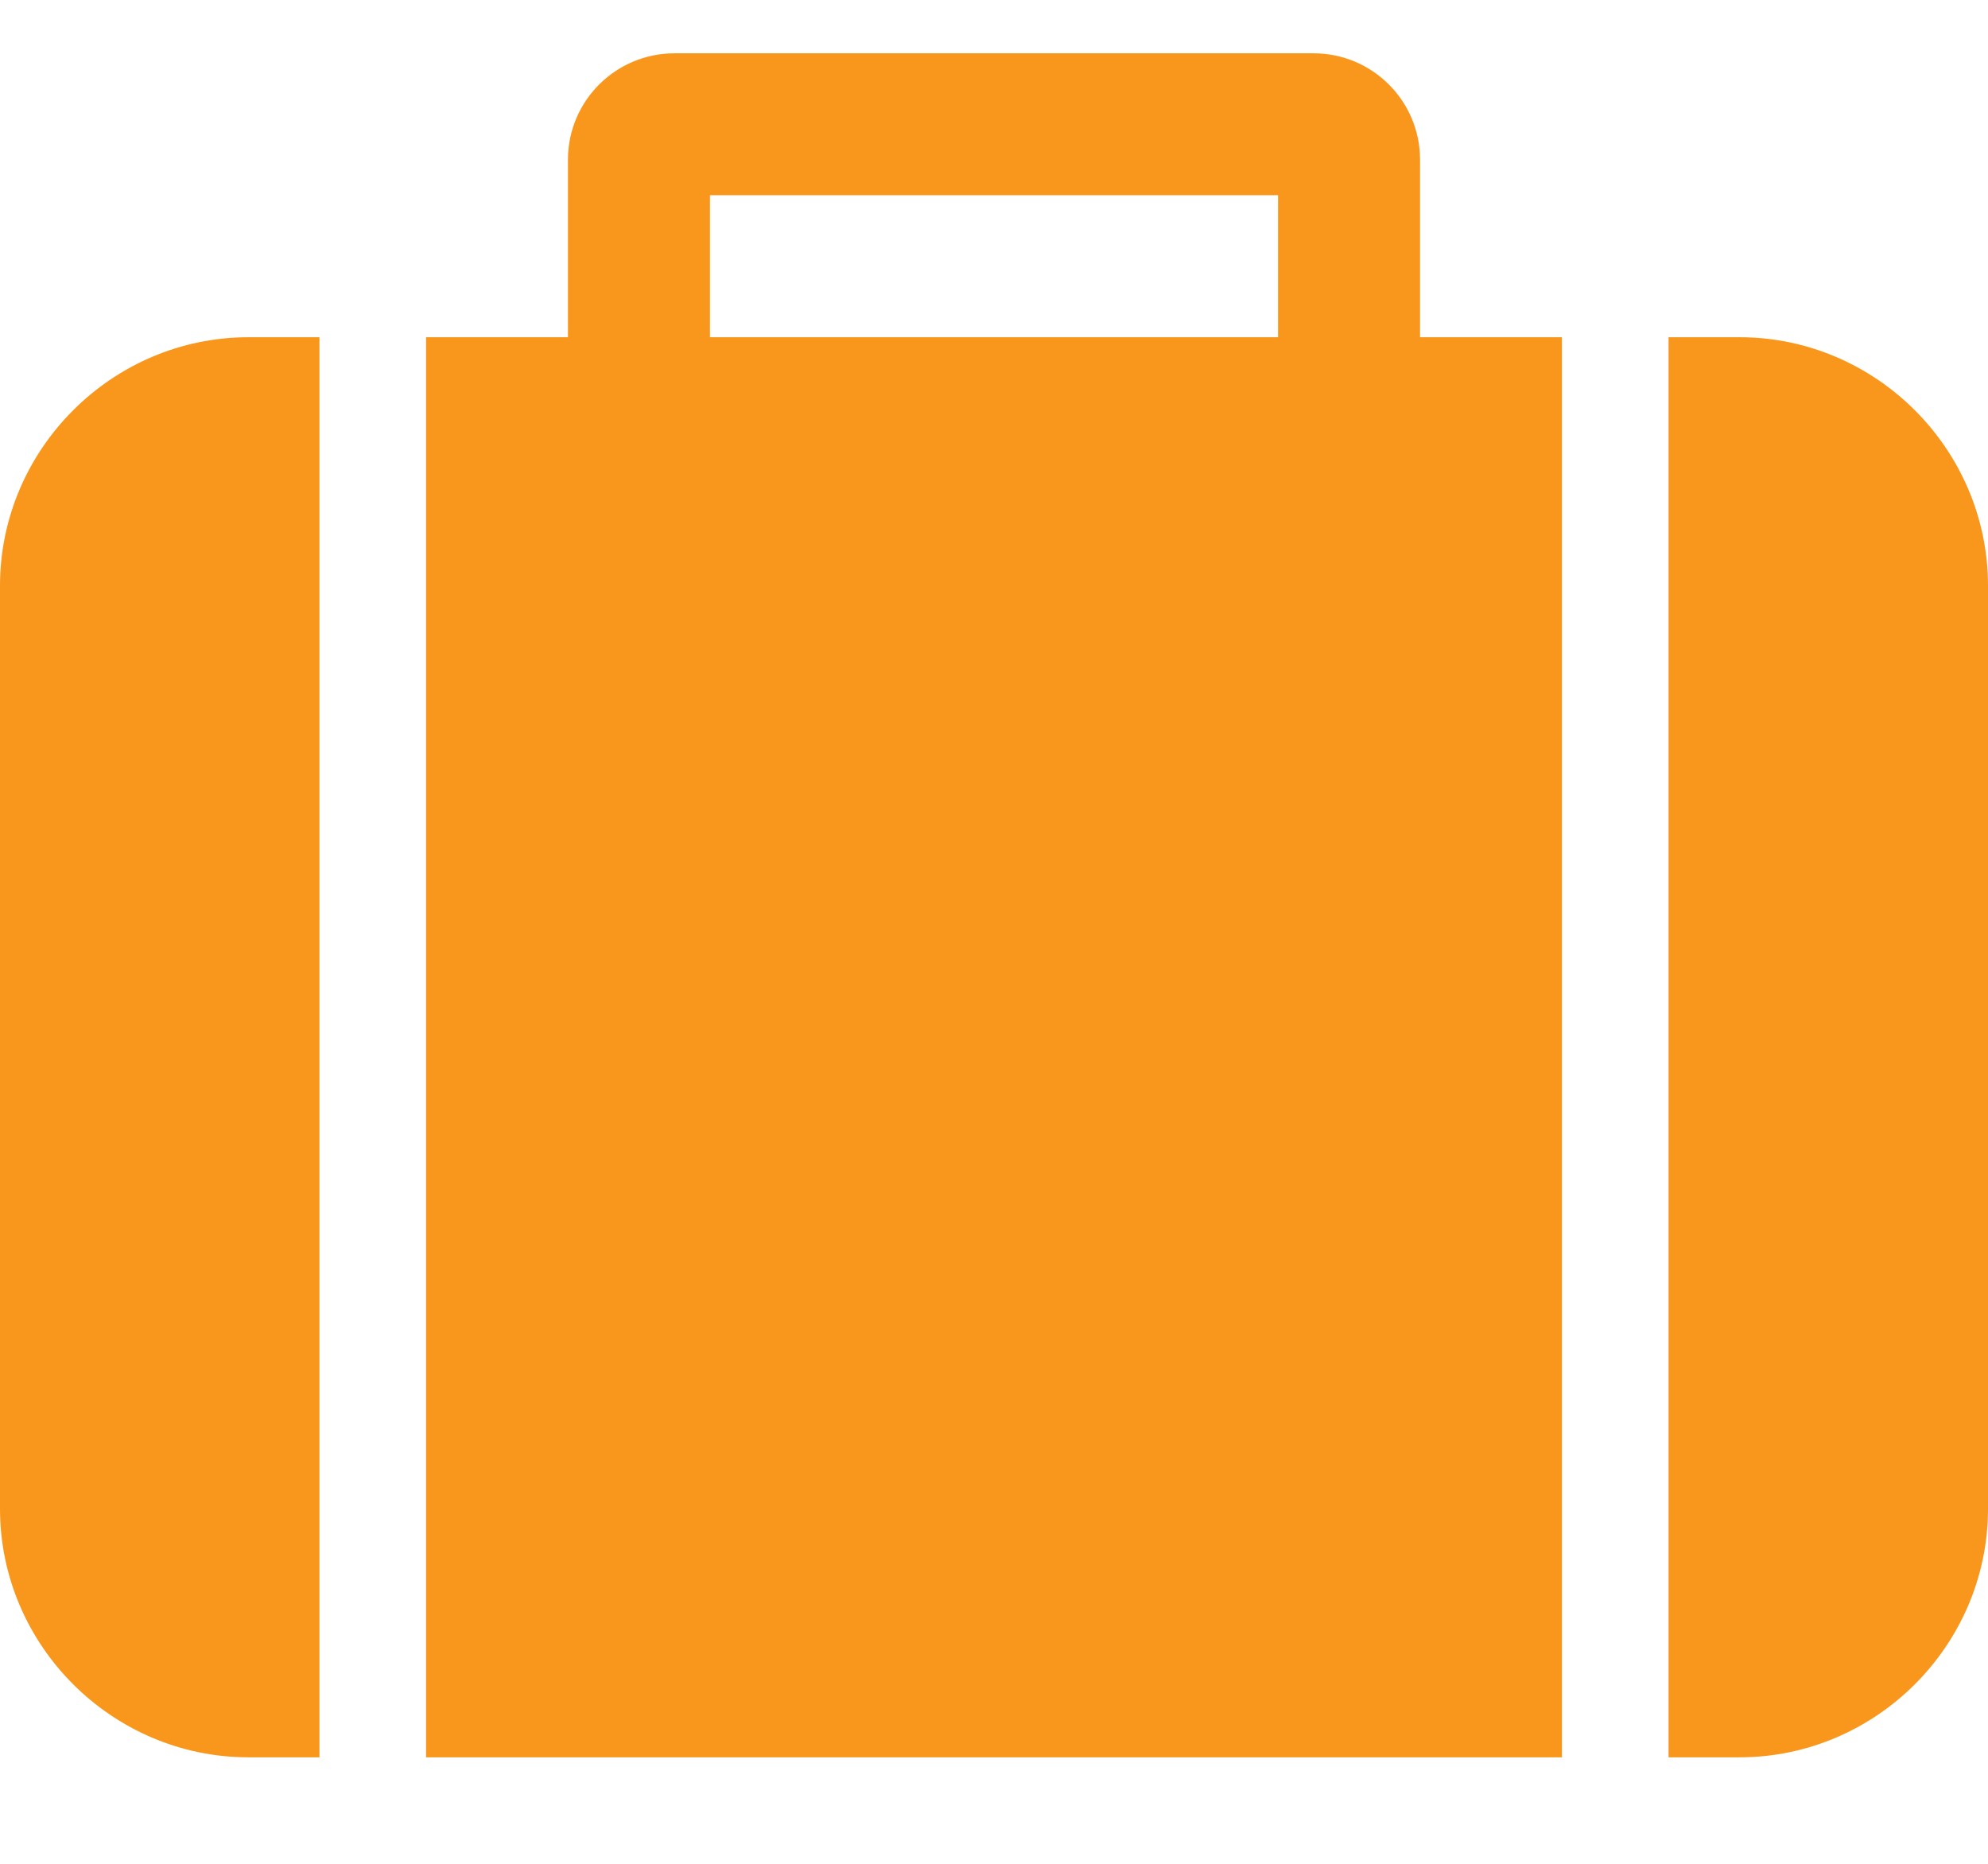 <svg width="16" height="15" viewBox="0 0 16 15" fill="none" xmlns="http://www.w3.org/2000/svg">
<path d="M5.714 2.714V1.571H10.286V2.714H5.714ZM2.571 2.714H2C0.902 2.714 0 3.616 0 4.714V12.143C0 13.241 0.902 14.143 2 14.143H2.571V2.714ZM12.571 2.714H11.429V1.286C11.429 0.812 11.045 0.429 10.571 0.429H5.429C4.955 0.429 4.571 0.812 4.571 1.286V2.714H3.429V14.143H12.571V2.714ZM16 4.714C16 3.616 15.098 2.714 14 2.714H13.429V14.143H14C15.098 14.143 16 13.241 16 12.143V4.714Z" fill="#F8971C"/>
</svg>
